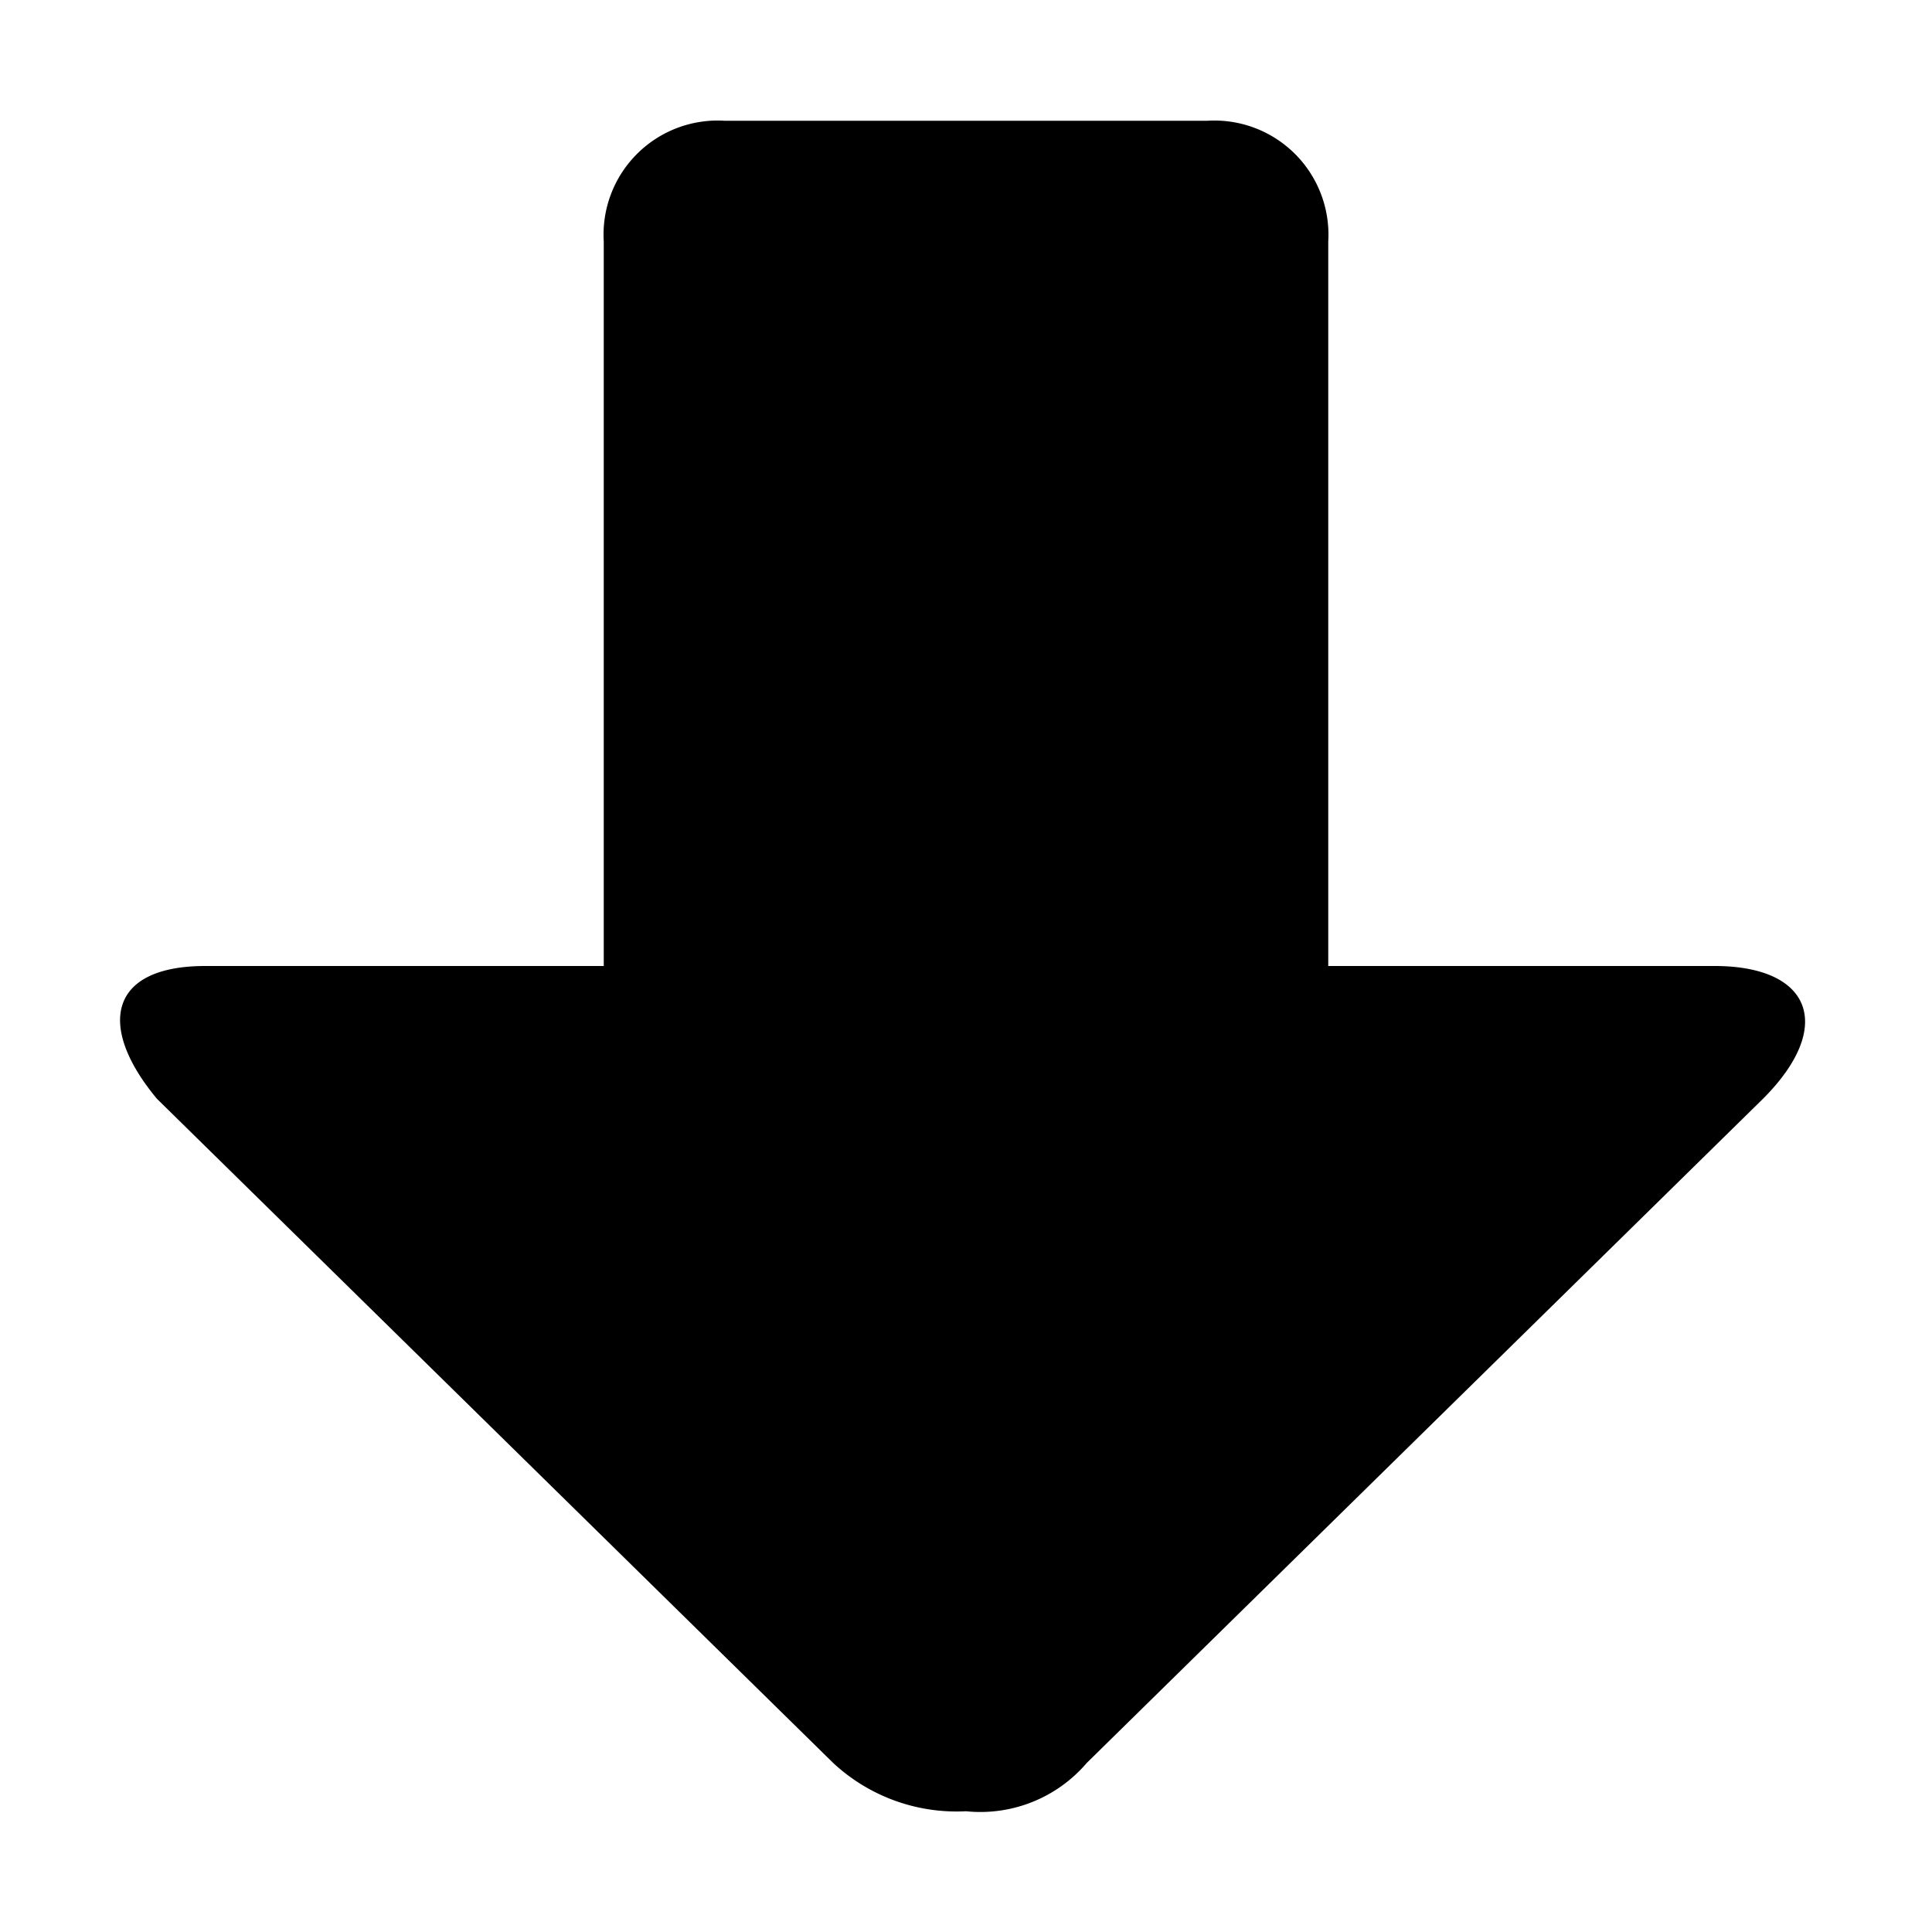 <!-- This Source Code Form is subject to the terms of the Mozilla Public
   - License, v. 2.0. If a copy of the MPL was not distributed with this
   - file, You can obtain one at http://mozilla.org/MPL/2.0/. -->
<svg xmlns="http://www.w3.org/2000/svg" width="16" height="16" viewBox="0 0 16 16">
  <path fill="context-fill" d="M14.6 9.1L9 14.6a1.159 1.159 0 0 1-1 .4 1.5 1.5 0 0 1-1.1-.4L1.3 9.1C.8 8.5.9 8 1.7 8H5V2a.945.945 0 0 1 1-1h4a.945.945 0 0 1 1 1v6h3.2c.8 0 1 .5.4 1.1z"/>
</svg>
